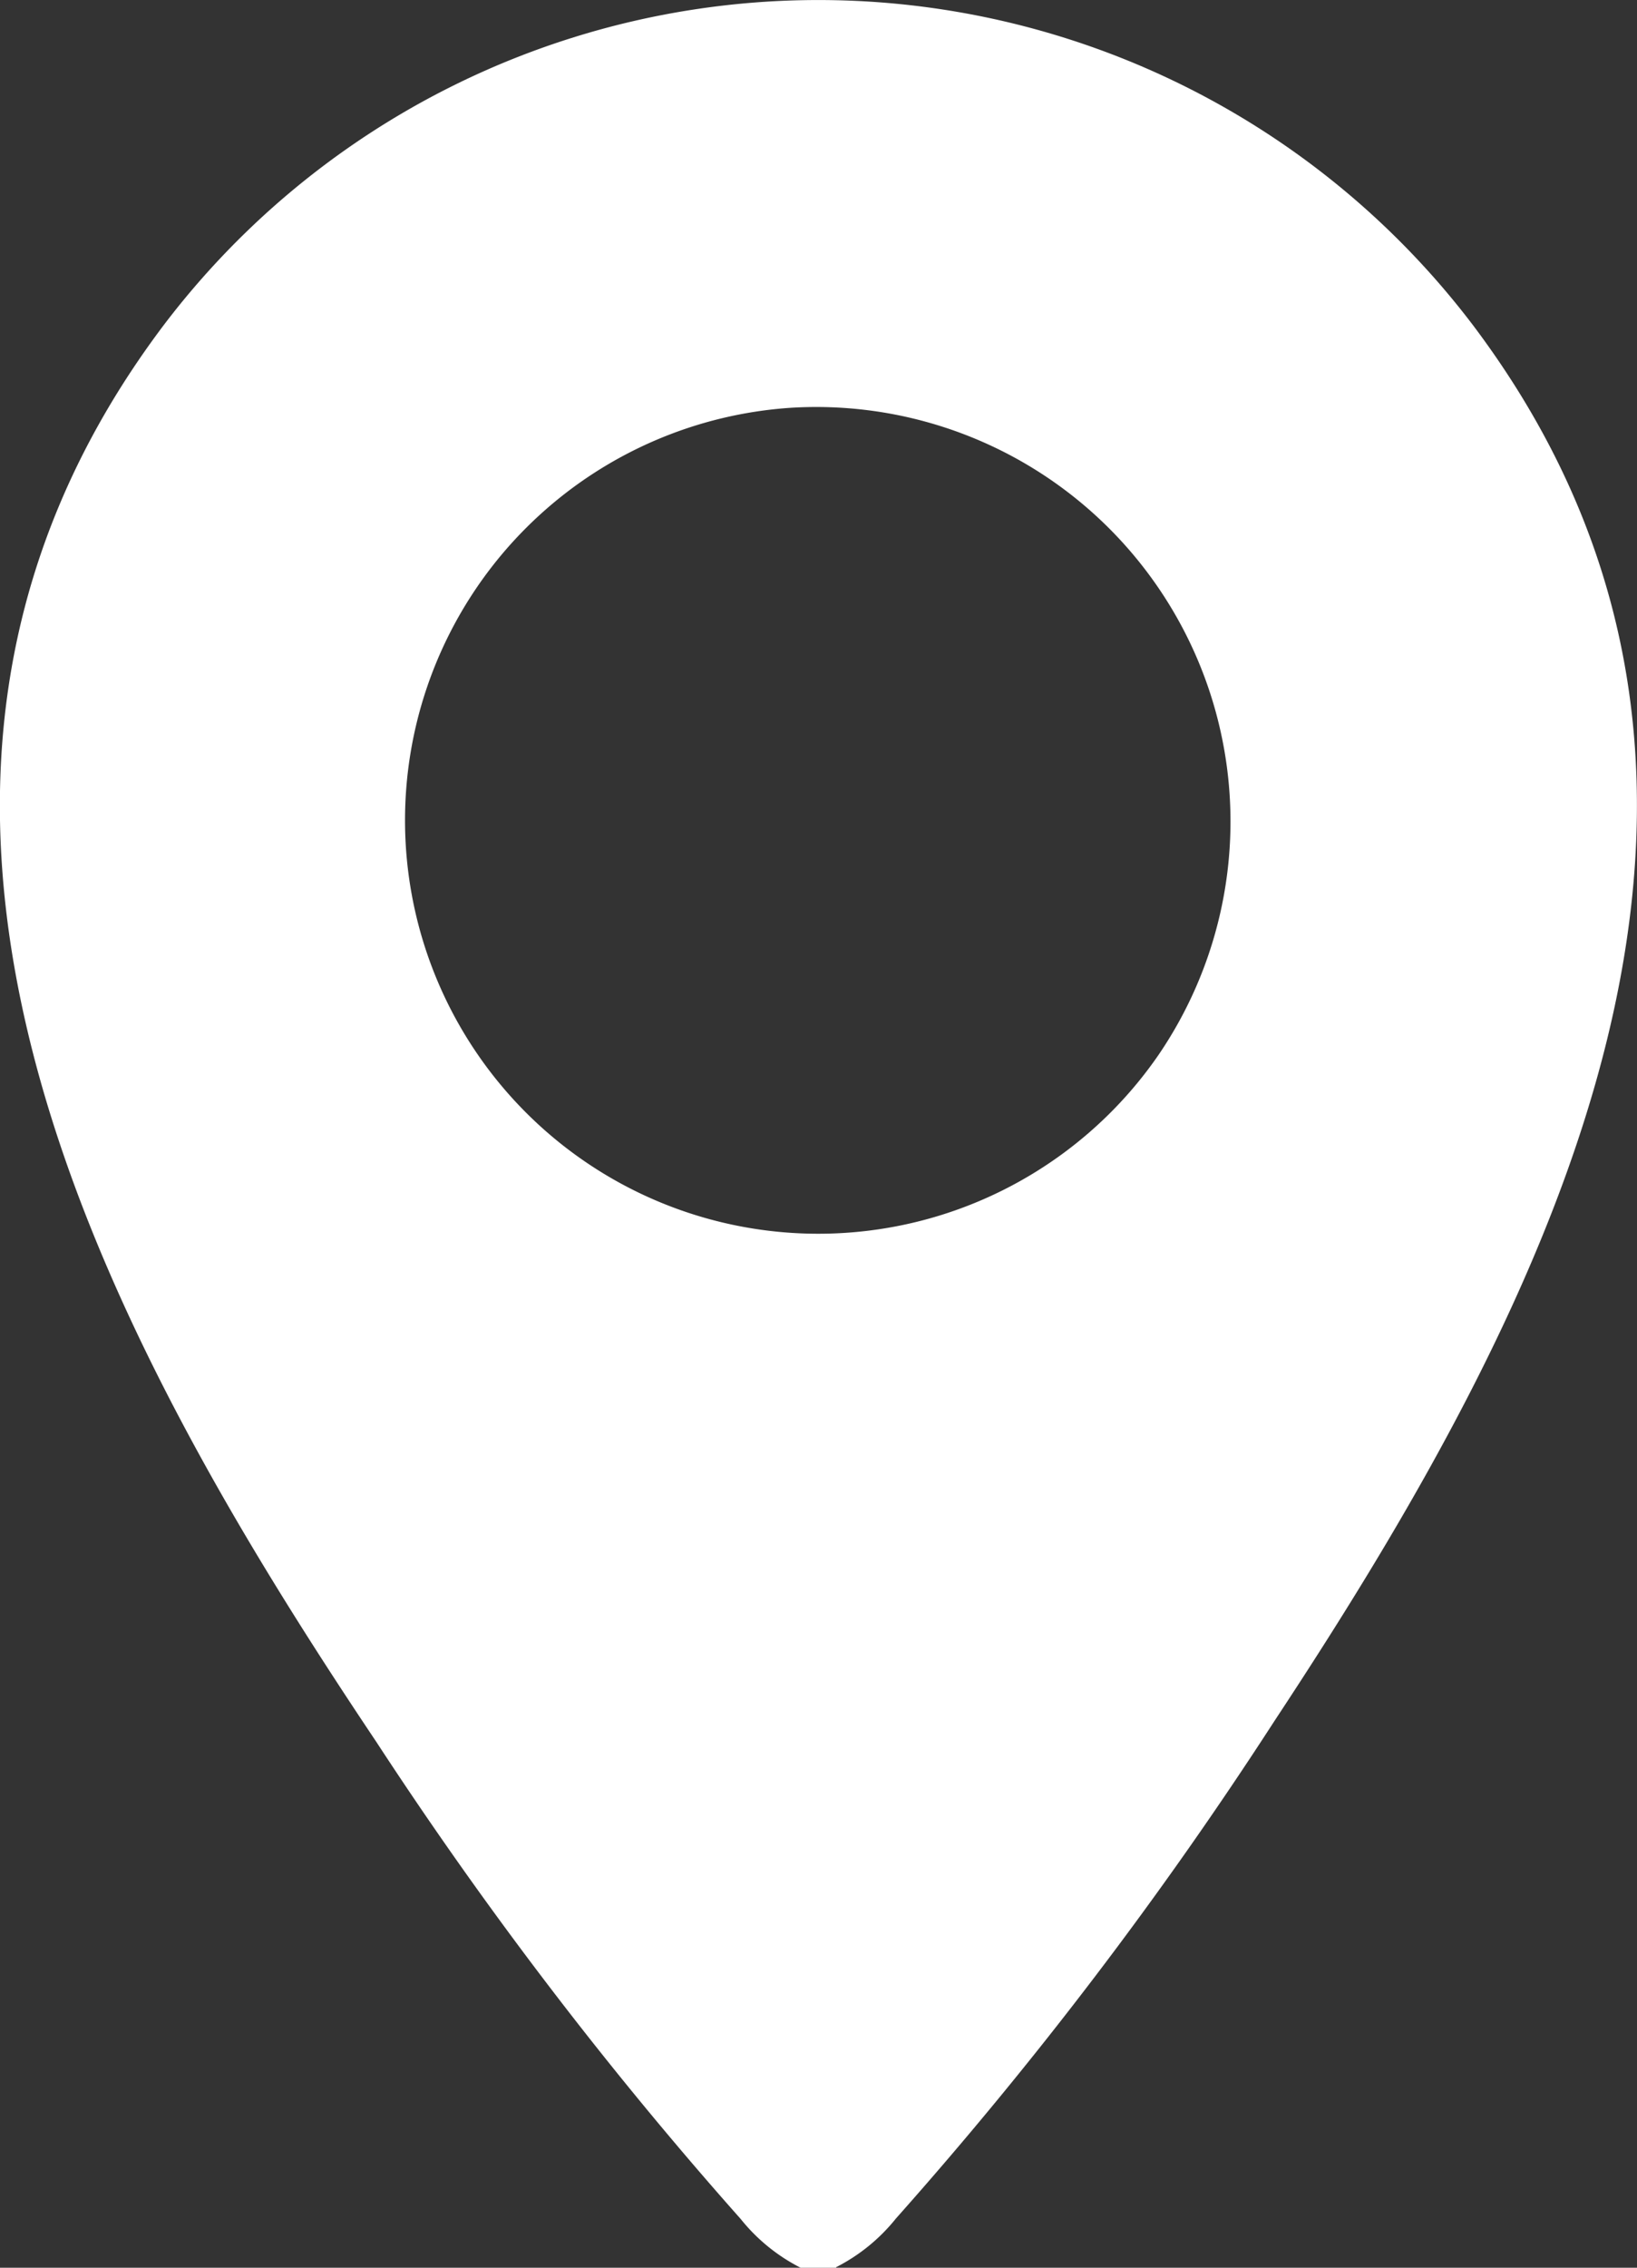 <svg id="Groupe_663" data-name="Groupe 663" xmlns="http://www.w3.org/2000/svg" xmlns:xlink="http://www.w3.org/1999/xlink" width="9.539" height="13.208" viewBox="0 0 9.539 13.208">
    <rect x="0" y="0" width="9.539" height="13.208" fill="#333333" stroke="none"/>
    <defs>
        <clipPath id="clip-path">
            <rect id="Rectangle_360" data-name="Rectangle 360" width="9.539" height="13.208" fill="red"/>
        </clipPath>
    </defs>
    <g id="Groupe_512" data-name="Groupe 512" clip-path="url(#clip-path)">
        <path id="Tracé_790" data-name="Tracé 790" d="M4.872,13.207H4.665a1.066,1.066,0,0,1-.349-.284,23.688,23.688,0,0,1-2.124-2.78C.561,7.71-1.1,4.619.953,1.894a4.789,4.789,0,0,1,7.631,0C10.607,4.58,9.026,7.6,7.428,10.02a23.873,23.873,0,0,1-2.207,2.9,1.066,1.066,0,0,1-.349.284M4.609,2.374A2.408,2.408,0,1,0,6.751,6.143,2.414,2.414,0,0,0,4.609,2.374" transform="translate(0 0.001)" fill="white"/>
    </g>
</svg>
